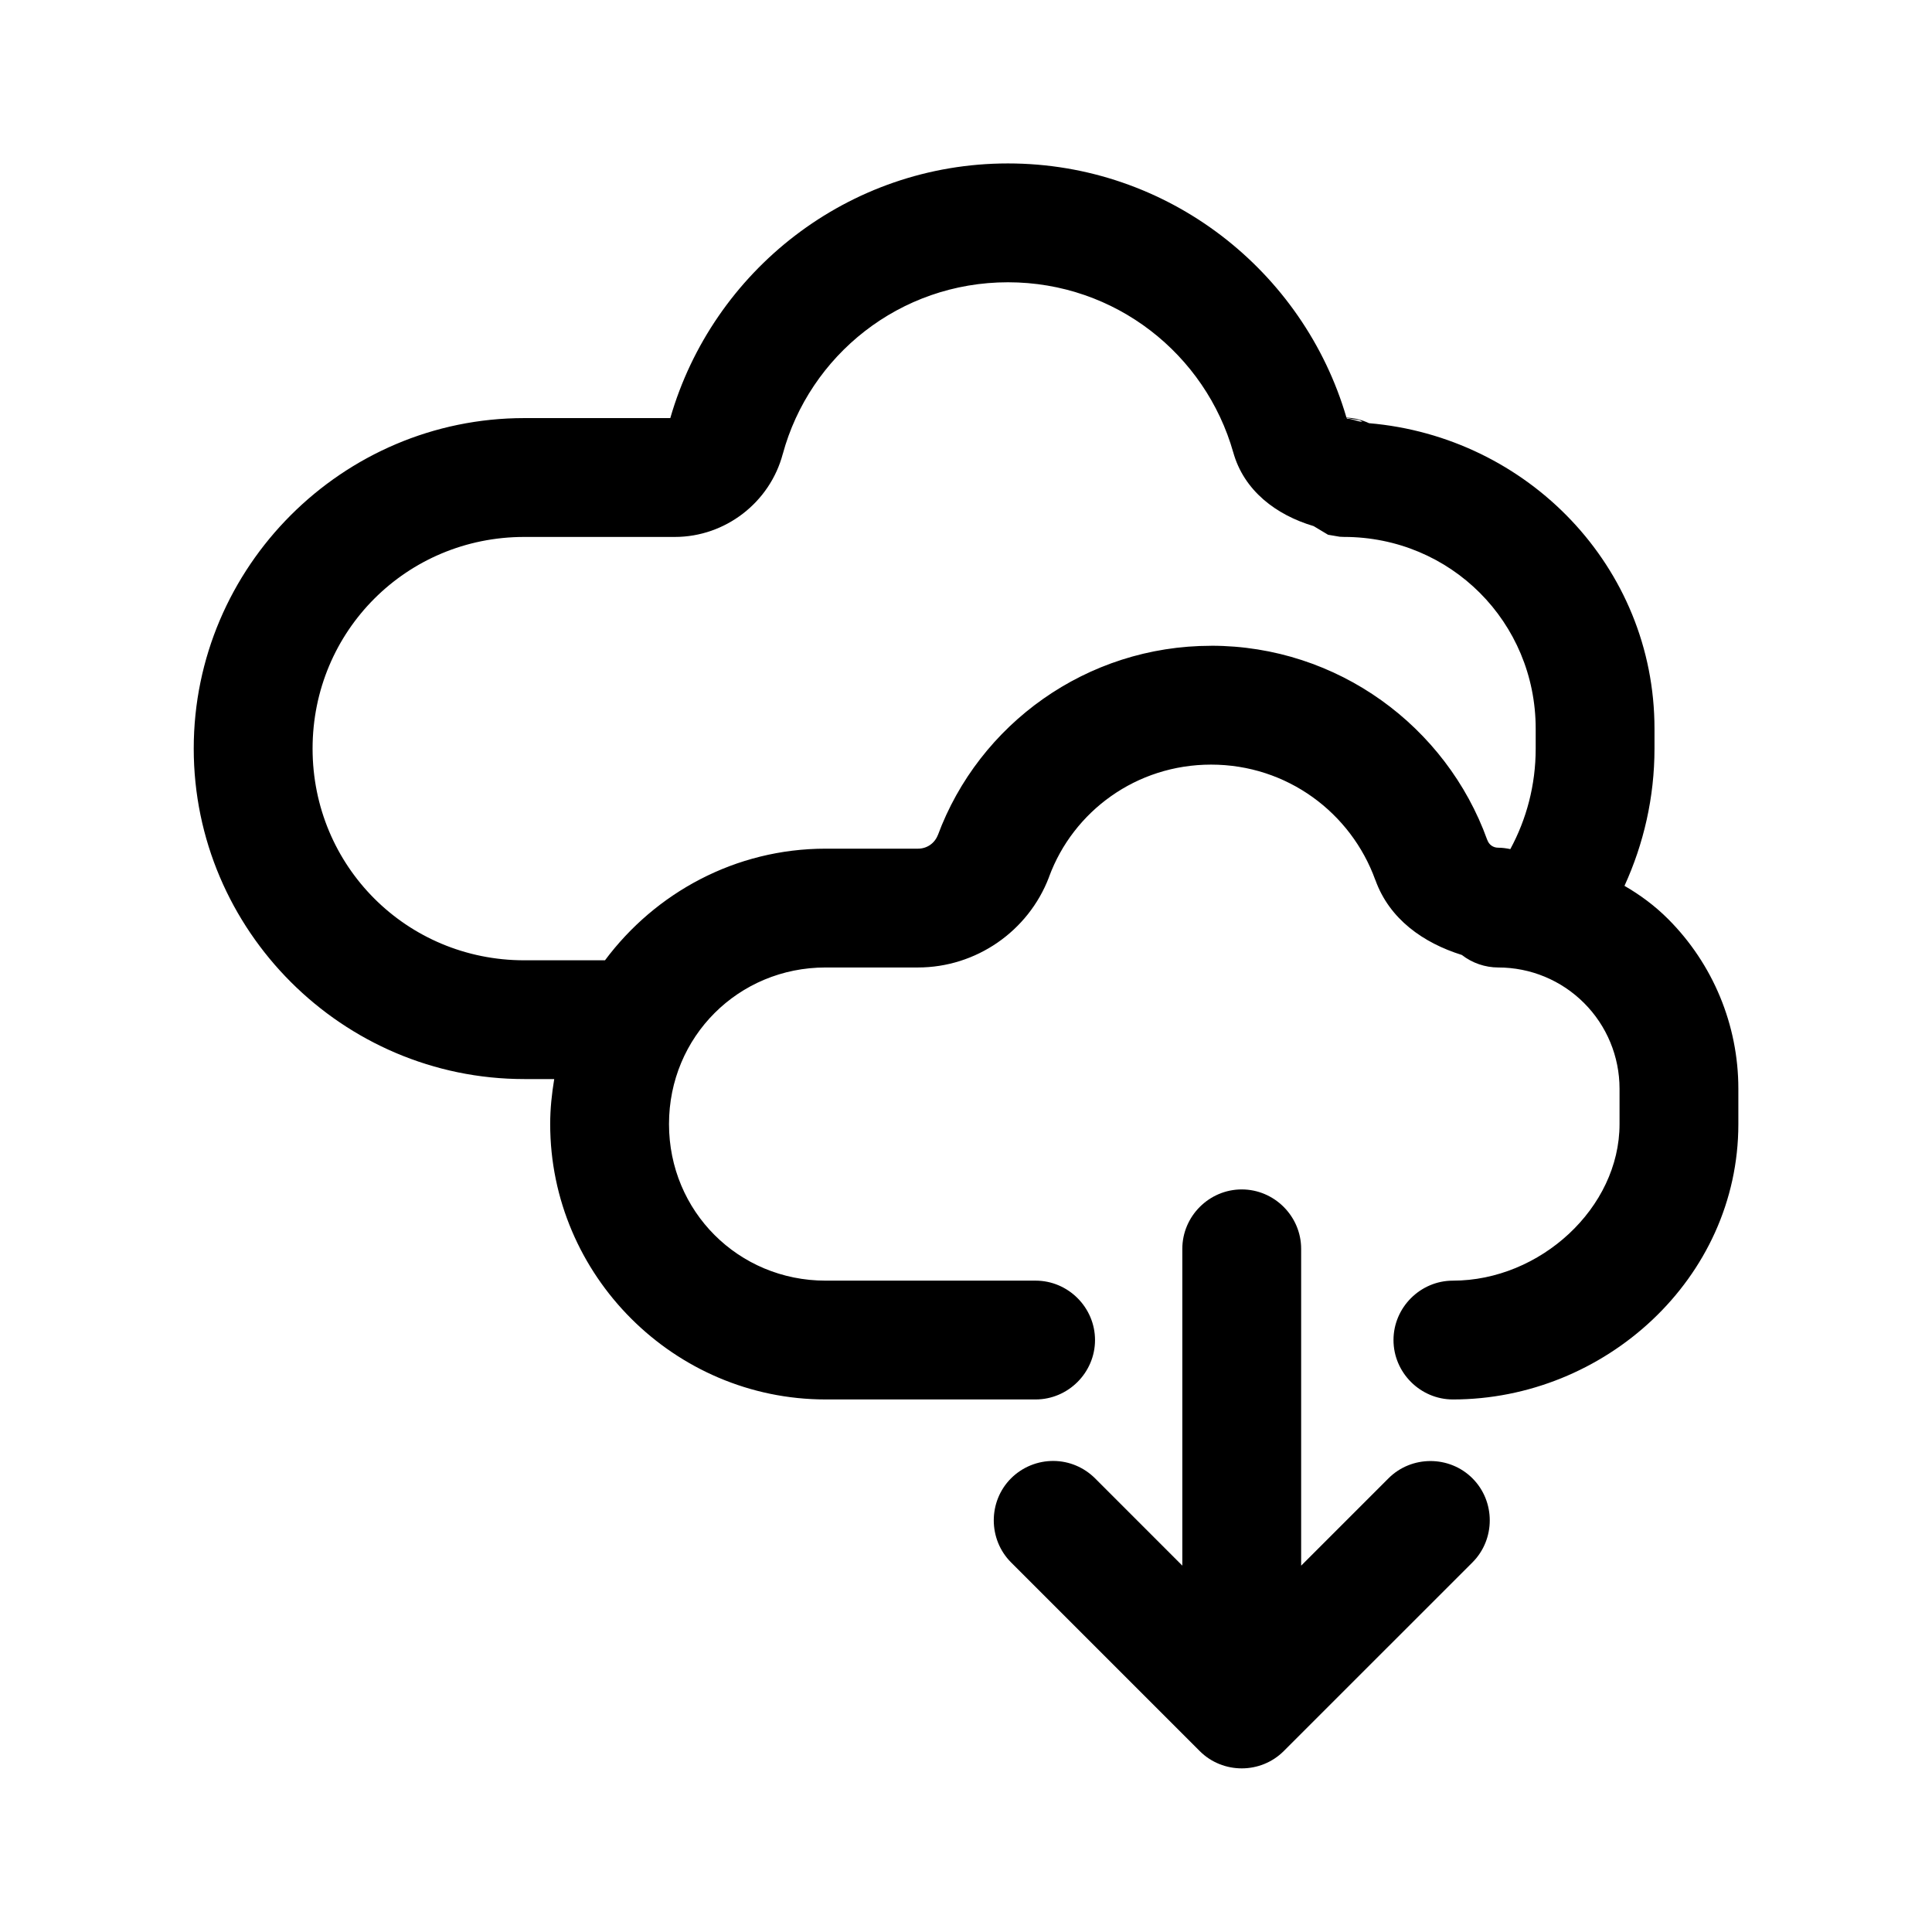 <?xml version="1.0" encoding="UTF-8"?>
<!-- Uploaded to: ICON Repo, www.svgrepo.com, Generator: ICON Repo Mixer Tools -->
<svg fill="#000000" width="800px" height="800px" version="1.1" viewBox="144 144 512 512" xmlns="http://www.w3.org/2000/svg">
 <g>
  <path d="m464.96 315.14c-33.016 0-61.527 20.758-72.445 50.254l0.047-0.148c-0.859 2.234-2.891 3.66-5.289 3.66h-24.48c-23.891 0-45.129 11.691-58.465 29.582h-21.387c-31.172 0-56.105-24.93-56.105-56.105 0-31.156 24.938-56.09 56.105-56.09h39.91c13.352 0 25.184-9.125 28.598-22.02l-0.016 0.078c7.102-26.191 31.031-45.547 59.688-45.547 28.512 0 52.348 19.137 59.703 45.082l-0.031-0.125c2.824 10.297 11.438 16.727 21.34 19.664 1.898 1.148 3.816 2.289 3.816 2.289l3.102 0.527 1.102 0.047c28.27 0 50.82 22.562 50.82 50.828v5.258c0 9.699-2.441 18.734-6.723 26.648-1.047-0.219-2.102-0.371-3.18-0.371-1.371 0-2.465-0.77-2.922-2.062-0.016-0.016-0.023-0.031-0.031-0.047-10.816-30.023-39.621-51.414-73.156-51.414m35.375-60.332c0.023 0.008 0.023 0.031 0.047 0.039-0.086 0-0.148-0.039-0.234-0.039 0 0 0.133-0.008 0.188 0m0.906 0.031 3.109 0.535s0.582 0.355 0.707 0.434c-1.434-0.094-2.644-0.82-4.094-0.836-0.016-0.055-0.062-0.094-0.078-0.148 0.156 0 0.355 0.016 0.355 0.016m73.266 123.92c5.078-11.117 7.949-23.441 7.949-36.375v-5.258c0-42.918-33.621-77.383-75.648-80.965-1.875-0.883-3.906-1.387-5.984-1.48-11.359-38.918-47.328-67.359-89.711-67.359-42.367 0-78.238 28.496-89.48 67.488h-38.699c-48.184 0-87.594 39.391-87.594 87.578 0 48.184 39.406 87.586 87.594 87.586h7.941c-0.645 3.891-1.07 7.84-1.07 11.902v0.031c0 40.117 32.859 72.973 72.98 72.973h55.664c8.637 0 15.742-7.109 15.742-15.742 0-8.637-7.109-15.742-15.742-15.742h-55.664c-23.113 0-41.492-18.391-41.492-41.484v-0.031c0-23.098 18.383-41.477 41.492-41.477h24.48c15.367 0 29.238-9.566 34.715-23.906 0.016-0.055 0.031-0.102 0.047-0.156 6.398-17.32 23.082-29.699 42.926-29.699 20.152 0 37.086 12.785 43.508 30.551 0.008 0.008 0.016 0.016 0.016 0.023 0 0.008 0.016 0.016 0.016 0.016 3.715 10.375 12.723 16.672 22.906 19.852 2.762 2.148 6.164 3.312 9.66 3.32 8.535 0 16.688 3.371 22.719 9.406 6.031 6.023 9.414 14.191 9.414 22.711v9.391c0 22.215-21.051 41.484-44.16 41.484-8.637 0-15.742 7.109-15.742 15.742 0 8.637 7.109 15.742 15.742 15.742 40.125 0 75.648-31.969 75.648-72.973v-9.391c0-16.863-6.715-33.062-18.648-44.988-3.488-3.488-7.375-6.359-11.531-8.762"/>
  <path d="m473.07 459.21c-8.637 0-15.742 7.102-15.742 15.742v83.957l-23.121-23.129c-2.922-2.914-6.84-4.574-10.949-4.613-4.234-0.047-8.32 1.613-11.328 4.613-6.094 6.109-6.094 16.145 0 22.262l50.012 50.012c6.109 6.109 16.152 6.109 22.262 0l50.02-50.012c6.102-6.117 6.102-16.152 0-22.262-6.109-6.117-16.16-6.117-22.27 0l-23.137 23.137v-83.965c0-8.645-7.109-15.742-15.742-15.742"/>
 </g>
</svg>